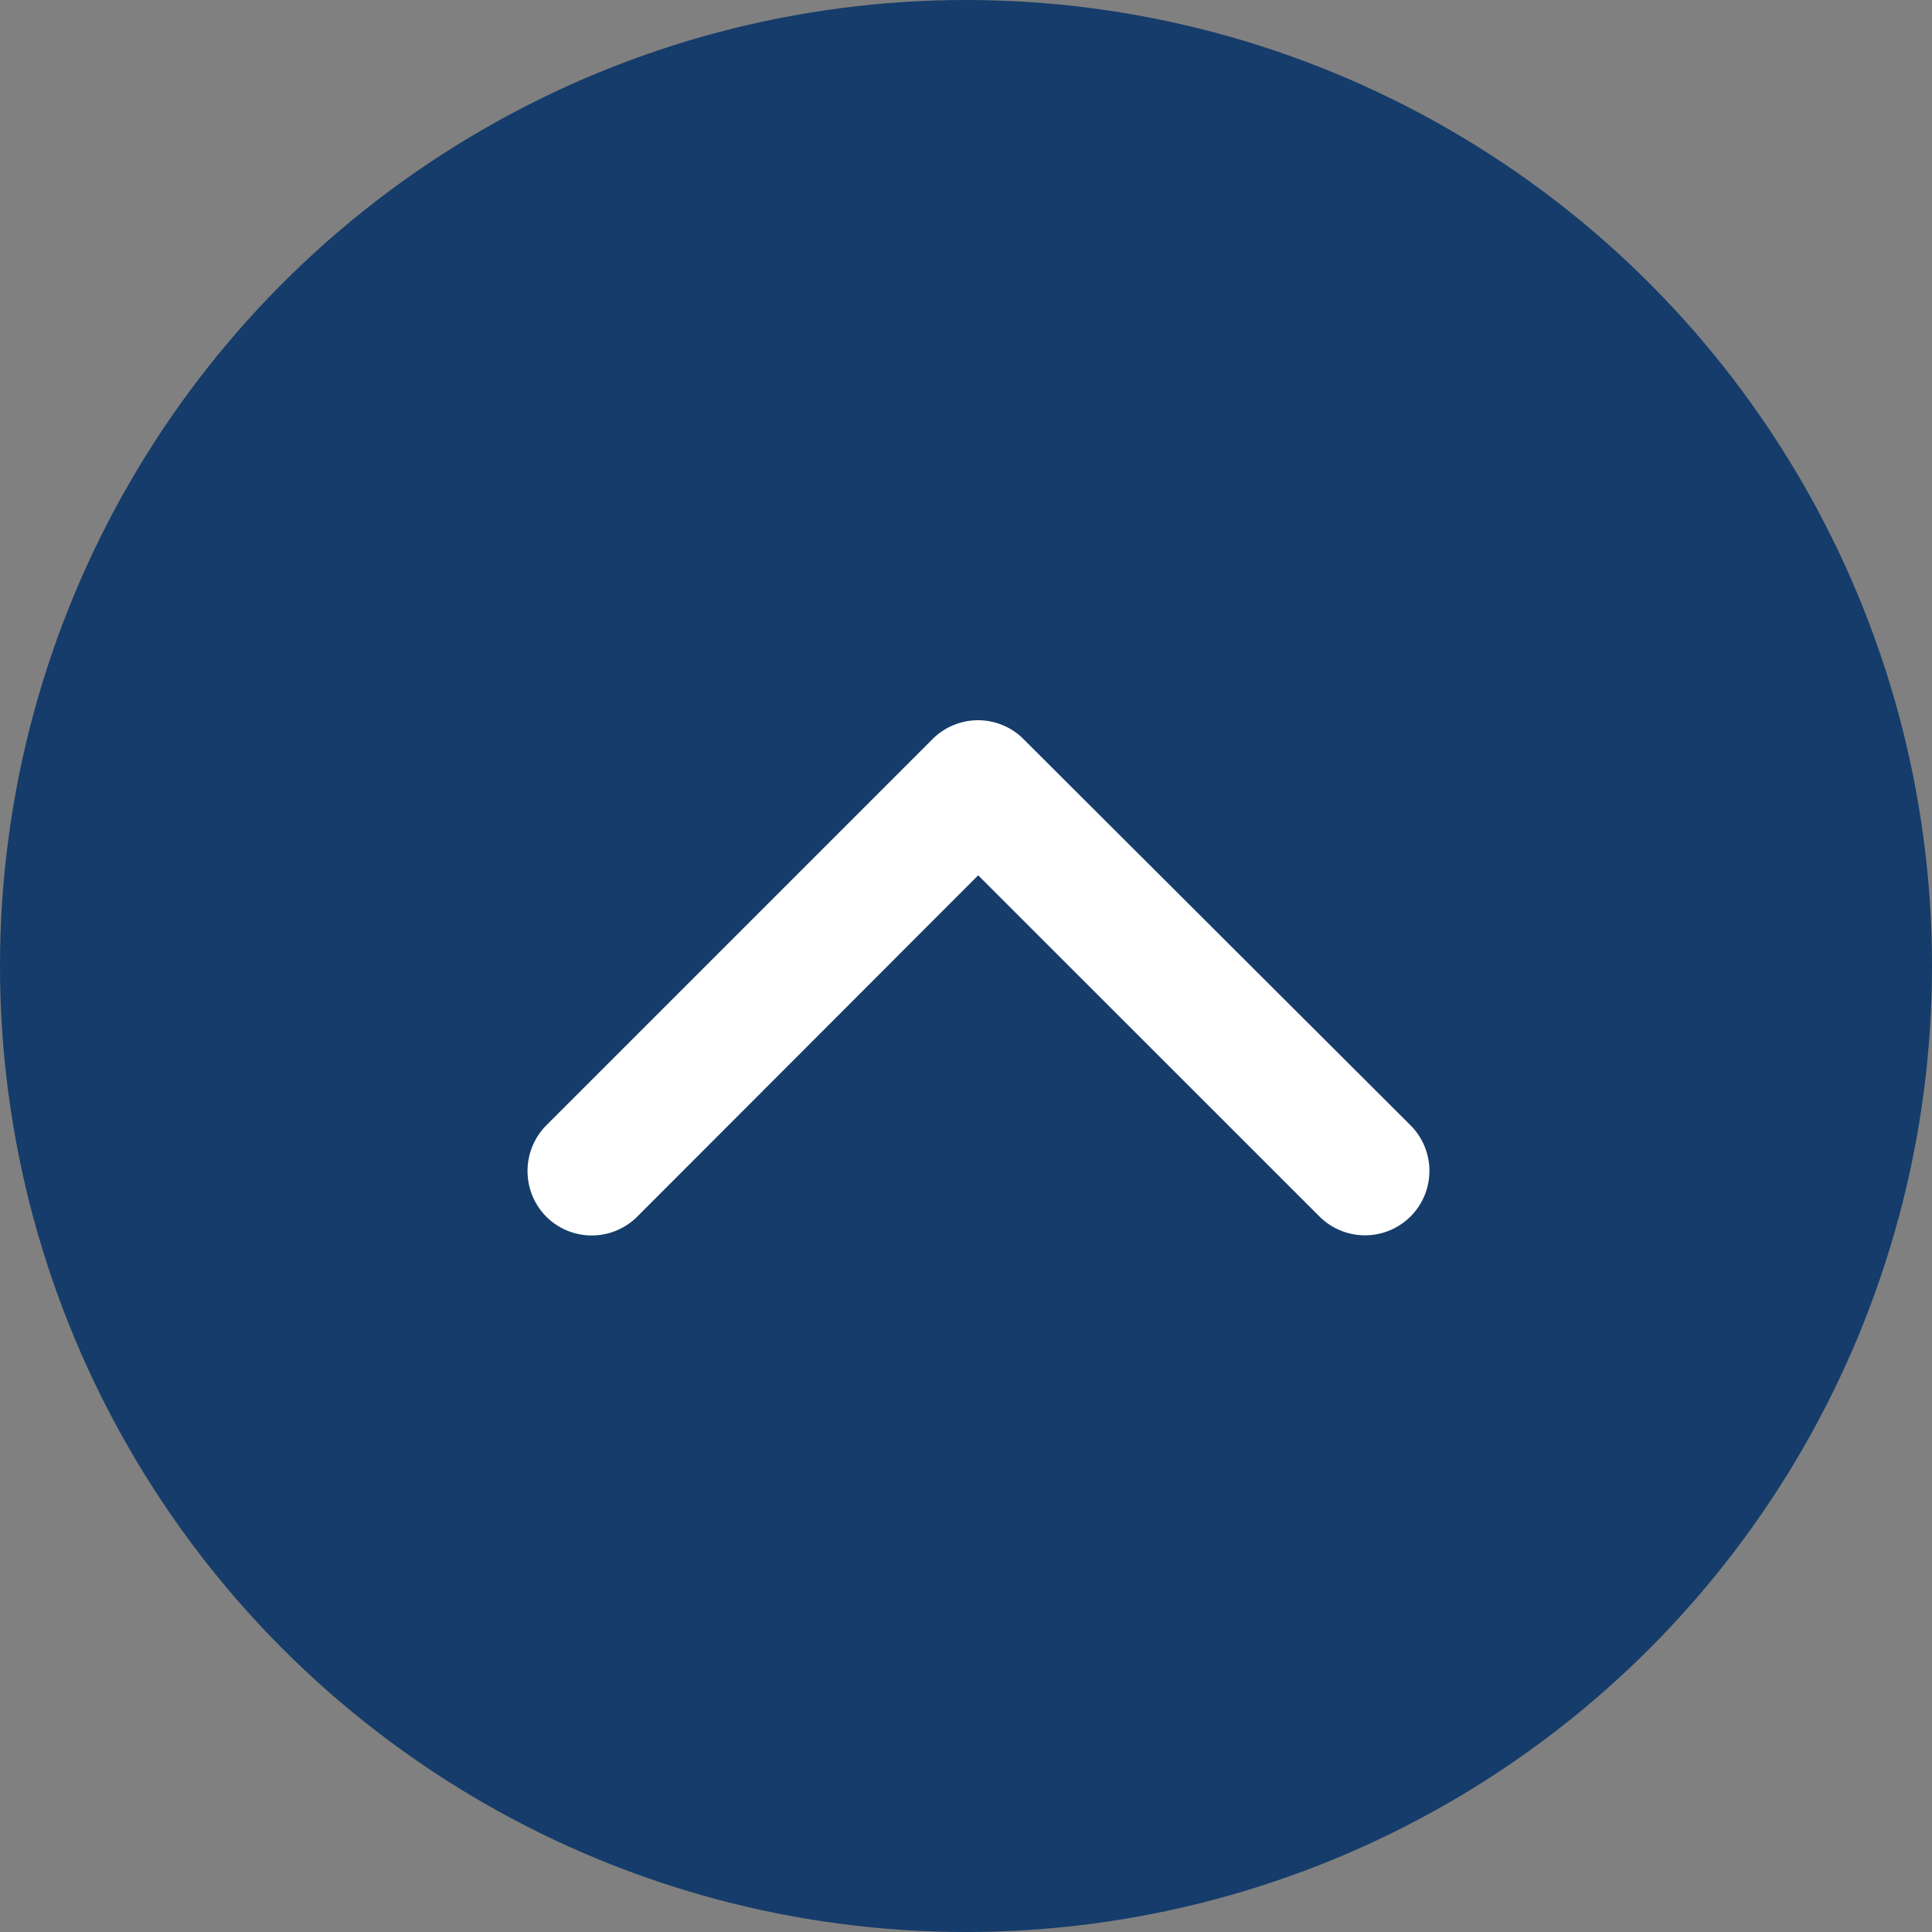 <svg xmlns="http://www.w3.org/2000/svg" width="30" height="30" viewBox="0 0 30 30">
  <rect x="0" y="0" width="30" height="30" fill="#808080" stroke="none"/>
  <g id="Group_11604" data-name="Group 11604" transform="translate(-1406 -3734)">
    <circle id="Ellipse_69" data-name="Ellipse 69" cx="15" cy="15" r="15" transform="translate(1406 3734)" fill="#153c6a"/>
    <path id="Icon_ionic-ios-arrow-down" data-name="Icon ionic-ios-arrow-down" d="M13.19,16.838l5.294-5.3a1,1,0,0,1,1.413,0,1.009,1.009,0,0,1,0,1.417l-6,6a1,1,0,0,1-1.38.029l-6.04-6.027a1,1,0,1,1,1.413-1.417Z" transform="translate(1434.379 3764.43) rotate(180)" fill="#fff"/>
  </g>
</svg>

